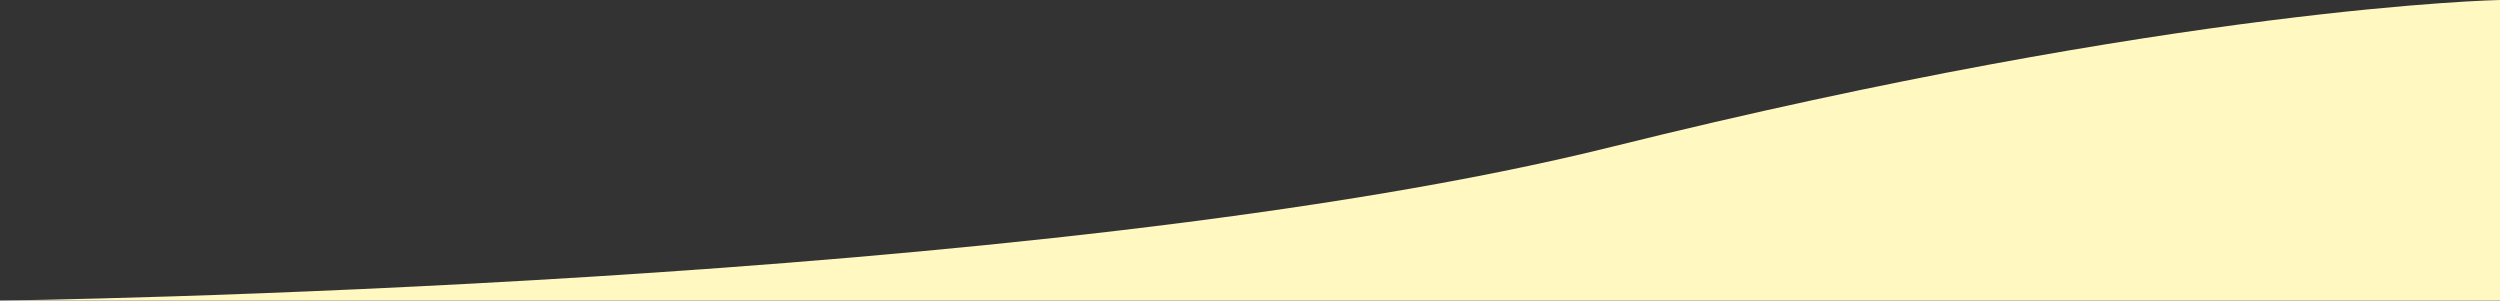 <svg xmlns="http://www.w3.org/2000/svg" width="950.294" height="114.25" viewBox="0 0 950.294 114.25"><rect x="0" y="0" width="950.294" height="114.25" fill="#333333" stroke="none"/><path d="M7369.341,601.895s396.576-4.814,612.435-58.387,337.859-55.864,337.859-55.864v114.25H7369.341Z" transform="translate(-7369.341 -487.645)" fill="#fff8c1"/></svg>